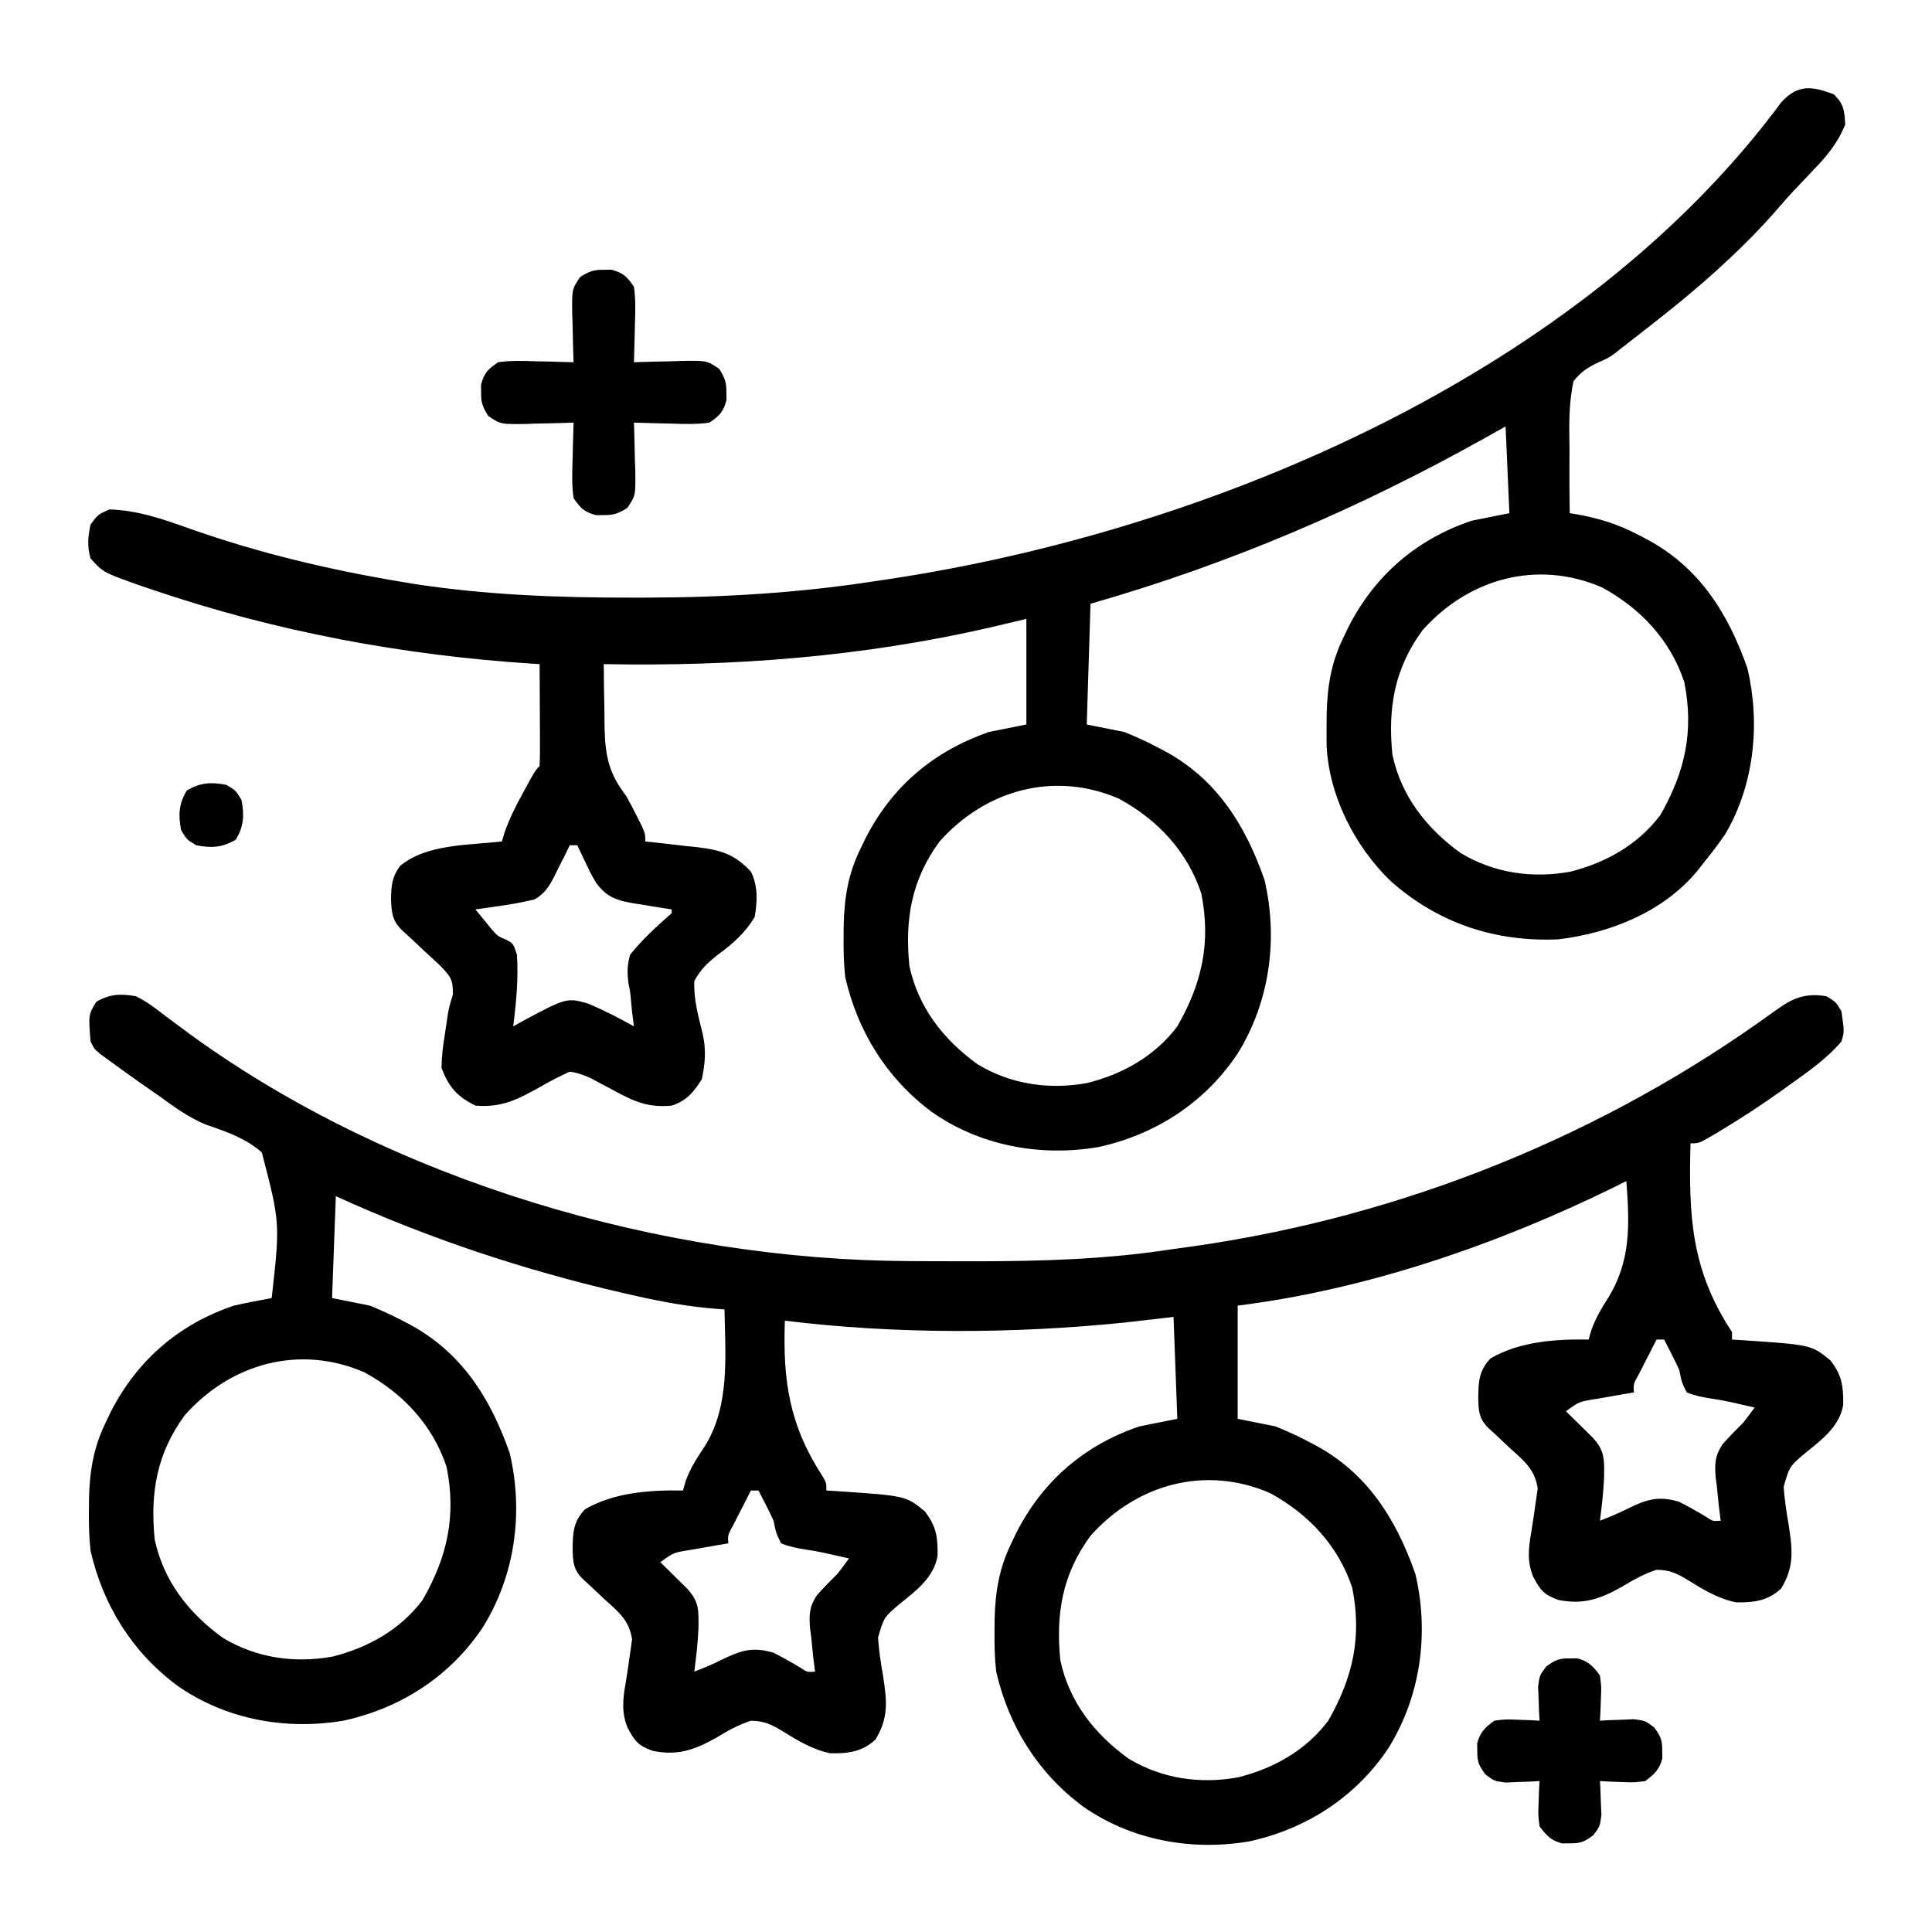 <svg xmlns="http://www.w3.org/2000/svg" width="512" height="512"><path d="M0 0 C2.948 1.439 5.423 3.359 8 5.375 C9.499 6.488 11 7.597 12.504 8.703 C13.256 9.261 14.007 9.818 14.782 10.393 C68.096 49.026 139.451 69.924 205 70.203 C206.106 70.21 207.213 70.217 208.353 70.224 C211.902 70.242 215.451 70.248 219 70.25 C220.817 70.252 220.817 70.252 222.671 70.253 C240.345 70.243 257.516 69.73 275 67 C276.956 66.729 278.911 66.46 280.867 66.191 C336.172 58.193 389.093 36.81 434.242 3.996 C438.969 0.575 442.118 -0.923 448 0 C450.5 1.5 450.5 1.5 452 4 C452.774 9.418 452.774 9.418 452 12 C448.167 16.503 443.405 19.827 438.625 23.25 C437.839 23.815 437.054 24.38 436.244 24.962 C431.111 28.608 425.895 32.066 420.5 35.312 C419.872 35.691 419.243 36.07 418.596 36.46 C414.268 39 414.268 39 412 39 C411.495 58.196 412.137 72.538 423 89 C423 89.66 423 90.32 423 91 C423.822 91.049 424.645 91.098 425.492 91.148 C444.028 92.39 444.028 92.39 449.062 96.5 C452.167 100.506 452.526 103.341 452.469 108.344 C451.484 113.926 446.985 117.42 442.719 120.816 C438.233 124.579 438.233 124.579 436.684 130.043 C436.941 133.416 437.404 136.671 438 140 C439.006 146.644 439.606 151.111 436 157 C432.513 160.276 428.66 160.724 424.023 160.641 C419.32 159.644 415.414 157.283 411.354 154.759 C408.404 152.984 406.414 151.996 402.938 152.031 C399.544 153.15 396.8 154.703 393.75 156.562 C387.957 159.783 383.574 161.315 377 160 C373.139 158.603 372.271 157.503 370.32 153.879 C368.654 149.814 369.052 146.244 369.812 142 C370.244 139.336 370.631 136.675 371 134 C371.168 132.831 371.335 131.662 371.508 130.457 C370.752 125.315 367.809 123.077 364.062 119.688 C362.76 118.464 361.459 117.239 360.16 116.012 C359.288 115.214 359.288 115.214 358.399 114.401 C355.828 111.826 355.813 109.705 355.75 106.188 C355.817 101.954 355.992 99.202 359 96 C366.634 91.519 376.3 90.83 385 91 C385.245 90.145 385.49 89.291 385.742 88.41 C386.872 85.348 388.262 82.931 390.021 80.203 C396.281 70.187 395.863 60.491 395 49 C393.907 49.545 392.814 50.091 391.688 50.652 C360.773 65.826 326.258 77.718 292 82 C292 91.9 292 101.8 292 112 C295.3 112.66 298.6 113.32 302 114 C304.854 115.17 307.477 116.328 310.188 117.75 C310.882 118.109 311.576 118.468 312.291 118.839 C326.234 126.234 333.971 138.441 339.105 153.172 C342.777 168.886 340.482 185.511 331.988 199.201 C323.324 212.229 310.207 220.709 295 224 C279.633 226.59 263.692 223.659 250.871 214.634 C238.973 205.735 231.334 193.426 228 179 C227.585 175.363 227.522 171.783 227.562 168.125 C227.574 166.677 227.574 166.677 227.585 165.2 C227.755 157.87 228.766 151.648 232 145 C232.459 144.038 232.918 143.077 233.391 142.086 C240.345 128.507 251.392 118.914 266 114 C270.95 113.01 270.95 113.01 276 112 C275.67 103.09 275.34 94.18 275 85 C270.689 85.495 266.379 85.99 261.938 86.5 C232.317 89.502 201.57 89.596 172 86 C171.433 102.118 173.211 113.78 182.098 127.41 C183 129 183 129 183 131 C184.234 131.073 184.234 131.073 185.492 131.148 C204.028 132.39 204.028 132.39 209.062 136.5 C212.167 140.506 212.526 143.341 212.469 148.344 C211.484 153.926 206.985 157.42 202.719 160.816 C198.233 164.579 198.233 164.579 196.684 170.043 C196.941 173.416 197.404 176.671 198 180 C199.006 186.644 199.606 191.111 196 197 C192.513 200.276 188.66 200.724 184.023 200.641 C179.32 199.644 175.414 197.283 171.354 194.759 C168.404 192.984 166.414 191.996 162.938 192.031 C159.544 193.15 156.8 194.703 153.75 196.562 C147.957 199.783 143.574 201.315 137 200 C133.139 198.603 132.271 197.503 130.32 193.879 C128.654 189.814 129.052 186.244 129.812 182 C130.244 179.336 130.631 176.675 131 174 C131.168 172.831 131.335 171.662 131.508 170.457 C130.752 165.315 127.809 163.077 124.062 159.688 C122.76 158.464 121.459 157.239 120.16 156.012 C119.579 155.48 118.998 154.949 118.399 154.401 C115.828 151.826 115.813 149.705 115.75 146.188 C115.817 141.954 115.992 139.202 119 136 C126.634 131.519 136.3 130.83 145 131 C145.369 129.706 145.369 129.706 145.746 128.387 C147.092 124.75 148.934 122.046 151.062 118.812 C157.469 108.119 156.189 95.054 156 83 C155.353 82.958 154.706 82.917 154.04 82.874 C146.631 82.309 139.551 81.023 132.312 79.375 C131.138 79.109 129.963 78.843 128.752 78.57 C102.684 72.546 77.344 64.109 53 53 C52.67 61.91 52.34 70.82 52 80 C55.3 80.66 58.6 81.32 62 82 C64.854 83.17 67.477 84.328 70.188 85.75 C70.882 86.109 71.576 86.468 72.291 86.839 C86.234 94.234 93.971 106.441 99.105 121.172 C102.777 136.886 100.482 153.511 91.988 167.201 C83.324 180.229 70.207 188.709 55 192 C39.633 194.59 23.692 191.659 10.871 182.634 C-1.027 173.735 -8.666 161.426 -12 147 C-12.415 143.363 -12.478 139.783 -12.438 136.125 C-12.43 135.16 -12.422 134.194 -12.415 133.2 C-12.245 125.87 -11.234 119.648 -8 113 C-7.541 112.038 -7.082 111.077 -6.609 110.086 C0.345 96.507 11.392 86.914 26 82 C29.32 81.256 32.653 80.608 36 80 C38.236 60.067 38.236 60.067 33.394 41.425 C29.153 37.636 24.023 35.918 18.713 34.089 C13.95 32.177 9.958 29.17 5.812 26.188 C4.298 25.139 2.784 24.091 1.27 23.043 C-1.666 20.964 -4.588 18.866 -7.488 16.738 C-8.14 16.26 -8.791 15.783 -9.462 15.29 C-11 14 -11 14 -12 12 C-12.569 4.948 -12.569 4.948 -10.5 1.5 C-7.022 -0.587 -3.909 -0.685 0 0 Z M403 91 C401.995 92.956 400.996 94.915 400 96.875 C399.443 97.966 398.886 99.056 398.312 100.18 C396.859 102.784 396.859 102.784 397 105 C395.868 105.193 394.736 105.387 393.57 105.586 C392.088 105.849 390.607 106.112 389.125 106.375 C388.379 106.501 387.632 106.628 386.863 106.758 C382.49 107.453 382.49 107.453 379 110 C379.957 110.94 379.957 110.94 380.934 111.898 C381.76 112.716 382.586 113.533 383.438 114.375 C384.261 115.187 385.085 115.999 385.934 116.836 C389.339 120.402 389.148 122.749 389.102 127.469 C388.946 131.346 388.489 135.151 388 139 C390.414 138.066 392.779 137.112 395.09 135.941 C400.162 133.436 403.362 132.288 409 134 C411.425 135.226 413.76 136.531 416.082 137.941 C417.927 139.161 417.927 139.161 420 139 C419.835 137.701 419.67 136.401 419.5 135.062 C419.331 133.375 419.164 131.688 419 130 C418.845 128.851 418.845 128.851 418.688 127.68 C418.386 124.077 418.423 121.872 420.457 118.797 C422.233 116.778 424.099 114.901 426 113 C427.022 111.683 428.028 110.354 429 109 C428.455 108.879 427.909 108.758 427.348 108.633 C425.761 108.28 424.177 107.92 422.594 107.555 C420.896 107.192 419.187 106.882 417.469 106.633 C415.176 106.268 413.148 105.883 411 105 C409.688 102.375 409.688 102.375 409 99 C408.329 97.524 407.618 96.066 406.875 94.625 C406.522 93.937 406.169 93.248 405.805 92.539 C405.539 92.031 405.274 91.523 405 91 C404.34 91 403.68 91 403 91 Z M13 111 C5.546 121.129 3.756 131.623 5 144 C7.361 154.999 13.997 163.472 23 170 C31.834 175.391 42.096 176.854 52.188 175 C61.596 172.616 70.098 167.86 76 160 C82.563 148.567 84.951 137.777 82.352 124.75 C78.649 113.612 70.792 105.248 60.578 99.68 C43.413 92.241 25.205 97.296 13 111 Z M253 143 C245.546 153.129 243.756 163.623 245 176 C247.361 186.999 253.997 195.472 263 202 C271.834 207.391 282.096 208.854 292.188 207 C301.596 204.616 310.098 199.86 316 192 C322.563 180.567 324.951 169.777 322.352 156.75 C318.649 145.612 310.792 137.248 300.578 131.68 C283.413 124.241 265.205 129.296 253 143 Z M163 131 C161.995 132.956 160.996 134.915 160 136.875 C159.443 137.966 158.886 139.056 158.312 140.18 C156.859 142.784 156.859 142.784 157 145 C155.868 145.193 154.736 145.387 153.57 145.586 C152.088 145.849 150.607 146.112 149.125 146.375 C148.379 146.501 147.632 146.628 146.863 146.758 C142.49 147.453 142.49 147.453 139 150 C139.957 150.94 139.957 150.94 140.934 151.898 C141.76 152.716 142.586 153.533 143.438 154.375 C144.261 155.187 145.085 155.999 145.934 156.836 C149.339 160.402 149.148 162.749 149.102 167.469 C148.946 171.346 148.489 175.151 148 179 C150.414 178.066 152.779 177.112 155.09 175.941 C160.162 173.436 163.362 172.288 169 174 C171.425 175.226 173.76 176.531 176.082 177.941 C177.927 179.161 177.927 179.161 180 179 C179.835 177.701 179.67 176.401 179.5 175.062 C179.331 173.375 179.164 171.688 179 170 C178.845 168.851 178.845 168.851 178.688 167.68 C178.386 164.077 178.423 161.872 180.457 158.797 C182.233 156.778 184.099 154.901 186 153 C187.022 151.683 188.028 150.354 189 149 C188.455 148.879 187.909 148.758 187.348 148.633 C185.761 148.28 184.177 147.92 182.594 147.555 C180.896 147.192 179.187 146.882 177.469 146.633 C175.176 146.268 173.148 145.883 171 145 C169.688 142.375 169.688 142.375 169 139 C168.329 137.524 167.618 136.066 166.875 134.625 C166.522 133.937 166.169 133.248 165.805 132.539 C165.539 132.031 165.274 131.523 165 131 C164.34 131 163.68 131 163 131 Z " fill="#000000" transform="translate(36,264)"></path><path d="M0 0 C2.661 2.661 2.785 4.271 3 8 C0.975 13.011 -1.938 16.429 -5.625 20.25 C-6.716 21.402 -7.805 22.554 -8.895 23.707 C-9.428 24.269 -9.961 24.83 -10.51 25.409 C-12.502 27.536 -14.403 29.737 -16.312 31.938 C-25.559 42.242 -36.112 51.478 -47 60 C-47.523 60.412 -48.047 60.825 -48.586 61.25 C-51.269 63.36 -53.966 65.452 -56.664 67.543 C-57.178 67.952 -57.691 68.361 -58.22 68.782 C-60 70 -60 70 -62.364 71.007 C-65.279 72.397 -66.957 73.475 -69 76 C-70.287 81.961 -70.17 87.803 -70.062 93.875 C-70.066 95.534 -70.073 97.193 -70.084 98.852 C-70.103 102.903 -70.066 106.95 -70 111 C-69.373 111.101 -68.746 111.202 -68.1 111.306 C-62.156 112.362 -57.15 113.95 -51.812 116.75 C-51.118 117.109 -50.424 117.468 -49.709 117.839 C-35.766 125.234 -28.029 137.441 -22.895 152.172 C-19.475 166.807 -21.095 182.925 -28.715 195.926 C-30.383 198.39 -32.112 200.7 -34 203 C-35.164 204.481 -35.164 204.481 -36.352 205.992 C-45.401 216.761 -59.388 222.319 -73.062 223.938 C-89.891 224.682 -105.065 219.564 -117.572 208.387 C-127.02 199.211 -133.803 185.867 -134.434 172.633 C-134.457 170.797 -134.458 168.961 -134.438 167.125 C-134.426 165.677 -134.426 165.677 -134.415 164.2 C-134.245 156.87 -133.234 150.648 -130 144 C-129.541 143.038 -129.082 142.077 -128.609 141.086 C-121.655 127.507 -110.608 117.914 -96 113 C-91.05 112.01 -91.05 112.01 -86 111 C-86.33 103.41 -86.66 95.82 -87 88 C-88.873 89.051 -90.746 90.101 -92.676 91.184 C-125.972 109.799 -160.267 124.505 -197 135 C-197.33 145.56 -197.66 156.12 -198 167 C-194.7 167.66 -191.4 168.32 -188 169 C-185.146 170.17 -182.523 171.328 -179.812 172.75 C-179.118 173.109 -178.424 173.468 -177.709 173.839 C-163.766 181.234 -156.029 193.441 -150.895 208.172 C-147.223 223.886 -149.518 240.511 -158.012 254.201 C-166.676 267.229 -179.793 275.709 -195 279 C-210.367 281.59 -226.308 278.659 -239.129 269.634 C-251.027 260.735 -258.666 248.426 -262 234 C-262.415 230.363 -262.478 226.783 -262.438 223.125 C-262.426 221.677 -262.426 221.677 -262.415 220.2 C-262.245 212.872 -261.238 206.645 -258 200 C-257.529 199.027 -257.059 198.054 -256.574 197.051 C-249.437 183.237 -238.683 174.192 -224 169 C-220.7 168.34 -217.4 167.68 -214 167 C-214 157.76 -214 148.52 -214 139 C-217.114 139.743 -220.229 140.485 -223.438 141.25 C-257.363 149.038 -291.303 151.655 -326 151 C-325.977 155.334 -325.9 159.666 -325.812 164 C-325.807 165.221 -325.801 166.441 -325.795 167.699 C-325.609 175.336 -324.672 179.978 -320 186 C-319.031 187.775 -318.087 189.564 -317.188 191.375 C-316.559 192.624 -316.559 192.624 -315.918 193.898 C-315 196 -315 196 -315 198 C-314.365 198.065 -313.73 198.129 -313.076 198.196 C-310.173 198.504 -307.274 198.846 -304.375 199.188 C-303.376 199.289 -302.377 199.39 -301.348 199.494 C-294.997 200.272 -291.416 201.283 -287 206 C-285.098 209.805 -285.277 213.875 -286 218 C-288.396 222.079 -291.766 225.107 -295.574 227.863 C-298.449 230.131 -300.255 231.759 -302 235 C-302.195 239.665 -301.002 244.106 -299.875 248.598 C-298.814 253.074 -299.081 256.494 -300 261 C-302.148 264.407 -304.113 266.778 -308 268 C-314.205 268.574 -317.914 266.959 -323.188 264.062 C-324.575 263.321 -325.964 262.582 -327.355 261.848 C-327.96 261.518 -328.565 261.188 -329.188 260.848 C-331.166 259.923 -332.834 259.308 -335 259 C-337.644 260.199 -340.06 261.432 -342.562 262.875 C-348.581 266.256 -352.908 268.601 -360 268 C-364.943 265.528 -367.039 263.124 -369 258 C-368.92 255.198 -368.715 252.792 -368.25 250.062 C-368.149 249.385 -368.049 248.708 -367.945 248.01 C-367.845 247.338 -367.744 246.665 -367.641 245.973 C-367.544 245.305 -367.447 244.638 -367.347 243.95 C-367 242 -367 242 -365.961 238.484 C-366.006 234.452 -366.504 233.949 -369.148 231.105 C-370.538 229.779 -371.947 228.473 -373.375 227.188 C-374.78 225.87 -376.184 224.551 -377.586 223.23 C-378.215 222.657 -378.845 222.084 -379.494 221.493 C-382.095 218.915 -382.235 216.805 -382.375 213.25 C-382.324 209.739 -382.107 207.357 -380 204.5 C-372.954 198.628 -361.855 199.01 -353 198 C-352.743 197.151 -352.487 196.301 -352.223 195.426 C-350.924 191.787 -349.292 188.575 -347.438 185.188 C-346.817 184.047 -346.197 182.906 -345.559 181.73 C-344 179 -344 179 -343 178 C-342.912 176 -342.893 173.998 -342.902 171.996 C-342.906 170.781 -342.909 169.566 -342.912 168.314 C-342.92 167.035 -342.929 165.756 -342.938 164.438 C-342.942 163.154 -342.947 161.871 -342.951 160.549 C-342.963 157.366 -342.979 154.183 -343 151 C-343.559 150.966 -344.119 150.931 -344.695 150.896 C-379.231 148.657 -412.916 142.401 -445.688 131.25 C-446.762 130.886 -447.837 130.521 -448.945 130.146 C-458.634 126.703 -458.634 126.703 -462 123 C-462.926 119.906 -462.696 117.139 -462 114 C-460.062 111.375 -460.062 111.375 -457 110 C-449.495 110.238 -443.022 112.505 -435.988 115.007 C-417.441 121.565 -398.66 126.033 -379.25 129.25 C-378.342 129.401 -377.434 129.553 -376.499 129.708 C-357.195 132.692 -337.879 133.407 -318.375 133.375 C-317.176 133.375 -315.978 133.375 -314.743 133.374 C-294.236 133.338 -274.257 132.137 -254 129 C-252.775 128.818 -251.55 128.636 -250.288 128.449 C-164.401 115.444 -66.891 73.772 -13.859 2.004 C-9.465 -2.732 -5.746 -2.168 0 0 Z M-109 142 C-116.454 152.129 -118.244 162.623 -117 175 C-114.639 185.999 -108.003 194.472 -99 201 C-90.166 206.391 -79.904 207.854 -69.812 206 C-60.404 203.616 -51.902 198.86 -46 191 C-39.437 179.567 -37.049 168.777 -39.648 155.75 C-43.351 144.612 -51.208 136.248 -61.422 130.68 C-78.587 123.241 -96.795 128.296 -109 142 Z M-237 198 C-244.454 208.129 -246.244 218.623 -245 231 C-242.639 241.999 -236.003 250.472 -227 257 C-218.166 262.391 -207.904 263.854 -197.812 262 C-188.404 259.616 -179.902 254.86 -174 247 C-167.437 235.567 -165.049 224.777 -167.648 211.75 C-171.351 200.612 -179.208 192.248 -189.422 186.68 C-206.587 179.241 -224.795 184.296 -237 198 Z M-335 199 C-335.671 200.373 -335.671 200.373 -336.355 201.773 C-336.965 202.974 -337.576 204.175 -338.188 205.375 C-338.479 205.978 -338.771 206.582 -339.072 207.203 C-340.502 209.97 -341.592 211.763 -344.312 213.344 C-347.469 214.115 -350.594 214.67 -353.812 215.125 C-354.974 215.293 -356.135 215.46 -357.332 215.633 C-358.212 215.754 -359.093 215.875 -360 216 C-359.092 217.132 -358.173 218.255 -357.25 219.375 C-356.484 220.315 -356.484 220.315 -355.703 221.273 C-354.085 223.106 -354.085 223.106 -351.859 224.039 C-350 225 -350 225 -349 228 C-348.608 234.392 -349.183 240.666 -350 247 C-349.227 246.567 -348.453 246.134 -347.656 245.688 C-335.815 239.357 -335.815 239.357 -330 241 C-325.869 242.779 -321.923 244.803 -318 247 C-318.165 245.721 -318.33 244.442 -318.5 243.125 C-318.577 242.3 -318.655 241.475 -318.734 240.625 C-318.961 238.021 -318.961 238.021 -319.453 235.562 C-319.804 232.678 -319.816 230.81 -319 228 C-316.357 224.721 -313.547 221.942 -310.406 219.152 C-309.612 218.442 -308.818 217.732 -308 217 C-308 216.67 -308 216.34 -308 216 C-309.109 215.83 -310.217 215.66 -311.359 215.484 C-312.823 215.24 -314.287 214.996 -315.75 214.75 C-316.48 214.64 -317.209 214.531 -317.961 214.418 C-322.497 213.634 -325.129 212.847 -328 209 C-329.484 206.422 -329.484 206.422 -330.75 203.75 C-331.178 202.858 -331.606 201.966 -332.047 201.047 C-332.361 200.371 -332.676 199.696 -333 199 C-333.66 199 -334.32 199 -335 199 Z " fill="#000000" transform="translate(486,25)"></path><path d="M0 0 C0.66 -0.01 1.32 -0.021 2 -0.031 C5.153 0.806 6.156 1.775 8 4.5 C8.49 7.93 8.376 11.295 8.25 14.75 C8.232 15.686 8.214 16.622 8.195 17.586 C8.148 19.892 8.083 22.195 8 24.5 C8.585 24.479 9.17 24.458 9.772 24.437 C12.431 24.353 15.09 24.301 17.75 24.25 C18.67 24.216 19.591 24.183 20.539 24.148 C27.335 24.05 27.335 24.05 30.609 26.266 C32.06 28.596 32.542 29.783 32.5 32.5 C32.515 33.49 32.515 33.49 32.531 34.5 C31.694 37.653 30.725 38.656 28 40.5 C24.57 40.99 21.205 40.876 17.75 40.75 C16.346 40.723 16.346 40.723 14.914 40.695 C12.608 40.648 10.305 40.583 8 40.5 C8.021 41.085 8.042 41.67 8.063 42.272 C8.147 44.931 8.199 47.59 8.25 50.25 C8.3 51.631 8.3 51.631 8.352 53.039 C8.45 59.835 8.45 59.835 6.234 63.109 C3.904 64.56 2.717 65.042 0 65 C-0.66 65.01 -1.32 65.021 -2 65.031 C-5.153 64.194 -6.156 63.225 -8 60.5 C-8.49 57.07 -8.376 53.705 -8.25 50.25 C-8.232 49.314 -8.214 48.378 -8.195 47.414 C-8.148 45.108 -8.083 42.805 -8 40.5 C-8.585 40.521 -9.17 40.542 -9.772 40.563 C-12.431 40.647 -15.09 40.699 -17.75 40.75 C-19.131 40.8 -19.131 40.8 -20.539 40.852 C-27.335 40.95 -27.335 40.95 -30.609 38.734 C-32.06 36.404 -32.542 35.217 -32.5 32.5 C-32.515 31.51 -32.515 31.51 -32.531 30.5 C-31.694 27.347 -30.725 26.344 -28 24.5 C-24.57 24.01 -21.205 24.124 -17.75 24.25 C-16.814 24.268 -15.878 24.286 -14.914 24.305 C-12.608 24.352 -10.305 24.417 -8 24.5 C-8.021 23.915 -8.042 23.33 -8.063 22.728 C-8.147 20.069 -8.199 17.41 -8.25 14.75 C-8.284 13.83 -8.317 12.909 -8.352 11.961 C-8.45 5.165 -8.45 5.165 -6.234 1.891 C-3.904 0.44 -2.717 -0.042 0 0 Z " fill="#000000" transform="translate(160,71.5)"></path><path d="M0 0 C0.66 -0.01 1.32 -0.021 2 -0.031 C4.982 0.761 6.164 2.047 8 4.5 C8.391 7.516 8.391 7.516 8.25 10.75 C8.214 11.828 8.178 12.905 8.141 14.016 C8.094 14.835 8.048 15.655 8 16.5 C8.82 16.454 9.64 16.407 10.484 16.359 C11.562 16.323 12.64 16.287 13.75 16.25 C15.351 16.18 15.351 16.18 16.984 16.109 C20 16.5 20 16.5 22.359 18.266 C24.09 20.623 24.545 21.625 24.5 24.5 C24.51 25.16 24.521 25.82 24.531 26.5 C23.739 29.482 22.453 30.664 20 32.5 C16.984 32.891 16.984 32.891 13.75 32.75 C12.672 32.714 11.595 32.678 10.484 32.641 C9.665 32.594 8.845 32.548 8 32.5 C8.046 33.32 8.093 34.14 8.141 34.984 C8.195 36.601 8.195 36.601 8.25 38.25 C8.296 39.317 8.343 40.385 8.391 41.484 C8 44.5 8 44.5 6.234 46.859 C3.877 48.59 2.875 49.045 0 49 C-0.99 49.015 -0.99 49.015 -2 49.031 C-4.982 48.239 -6.164 46.953 -8 44.5 C-8.391 41.484 -8.391 41.484 -8.25 38.25 C-8.214 37.172 -8.178 36.095 -8.141 34.984 C-8.094 34.165 -8.048 33.345 -8 32.5 C-8.82 32.546 -9.64 32.593 -10.484 32.641 C-12.101 32.695 -12.101 32.695 -13.75 32.75 C-14.817 32.796 -15.885 32.843 -16.984 32.891 C-20 32.5 -20 32.5 -22.359 30.734 C-24.09 28.377 -24.545 27.375 -24.5 24.5 C-24.515 23.51 -24.515 23.51 -24.531 22.5 C-23.739 19.518 -22.453 18.336 -20 16.5 C-16.984 16.109 -16.984 16.109 -13.75 16.25 C-12.672 16.286 -11.595 16.322 -10.484 16.359 C-9.255 16.429 -9.255 16.429 -8 16.5 C-8.046 15.68 -8.093 14.86 -8.141 14.016 C-8.177 12.938 -8.213 11.86 -8.25 10.75 C-8.296 9.683 -8.343 8.615 -8.391 7.516 C-8 4.5 -8 4.5 -6.234 2.141 C-3.877 0.41 -2.875 -0.045 0 0 Z " fill="#000000" transform="translate(416,439.5)"></path><path d="M0 0 C2.5 1.5 2.5 1.5 4 4 C4.791 8.021 4.622 10.964 2.5 14.5 C-1.036 16.622 -3.979 16.791 -8 16 C-10.5 14.5 -10.5 14.5 -12 12 C-12.791 7.979 -12.622 5.036 -10.5 1.5 C-6.964 -0.622 -4.021 -0.791 0 0 Z " fill="#000000" transform="translate(60,208)"></path></svg>